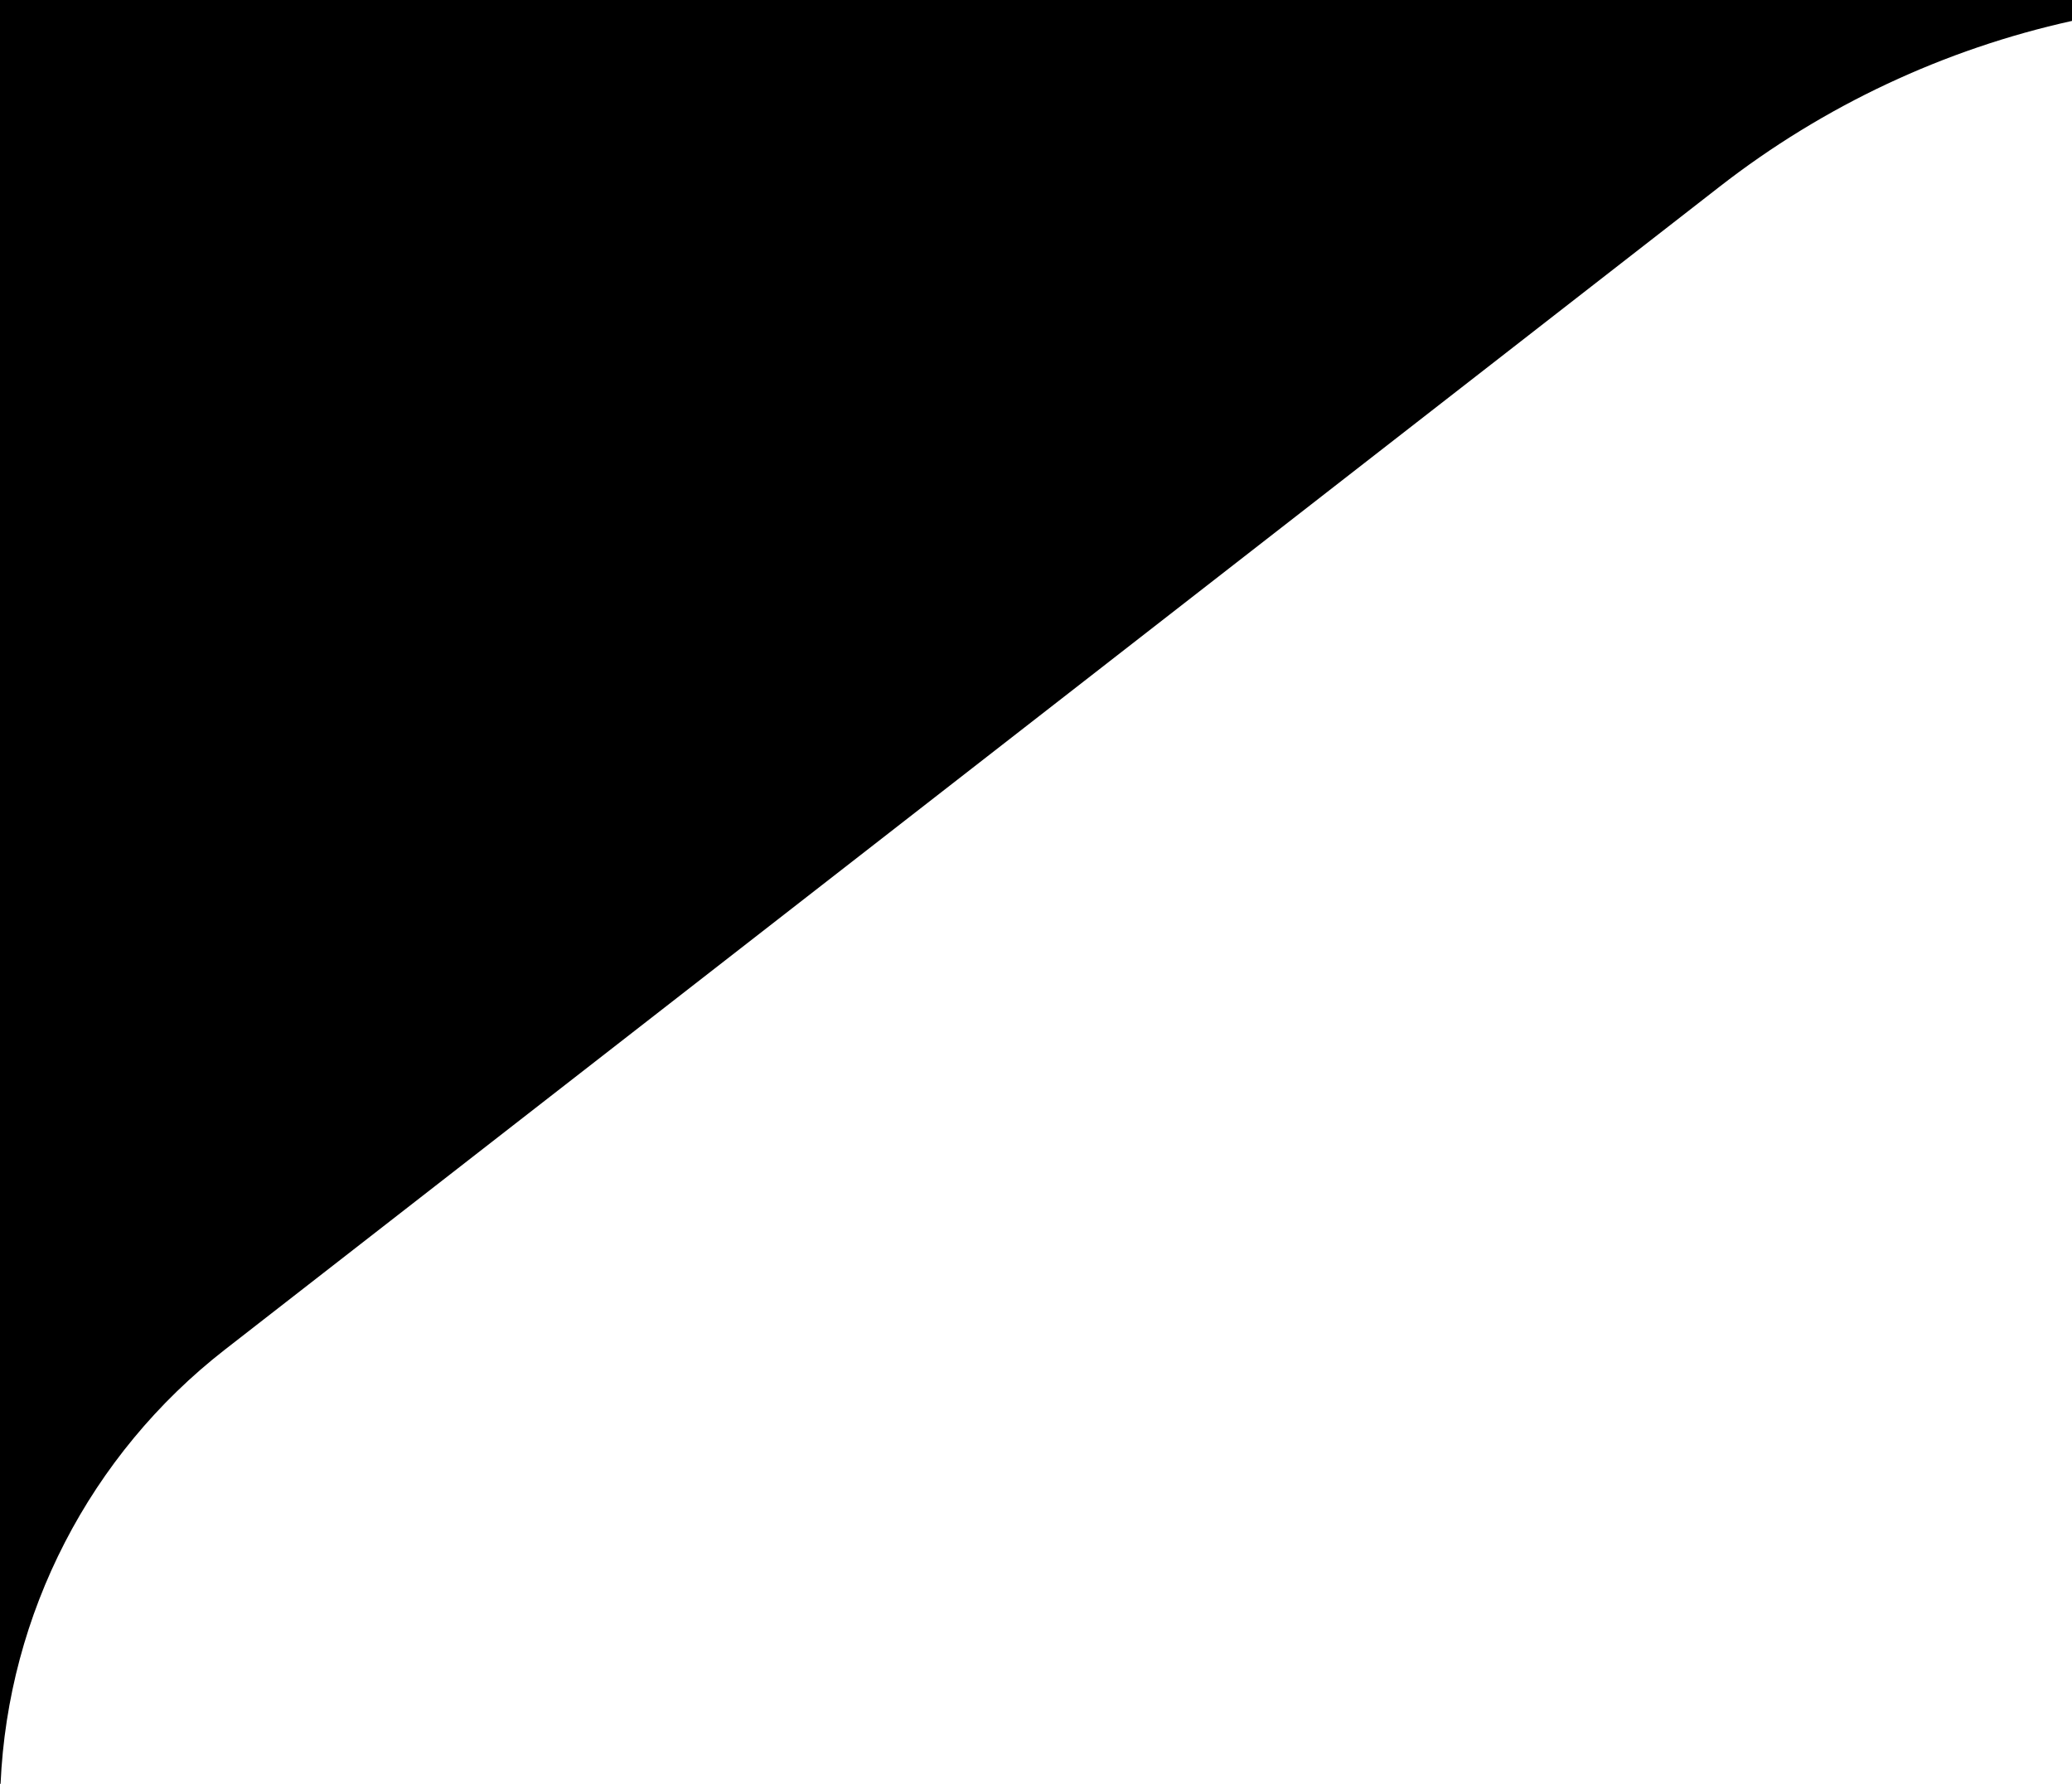 <svg width="438" height="377" viewBox="0 0 438 377" fill="none" xmlns="http://www.w3.org/2000/svg">
<g clip-path="url(#clip0_264_9)">
<path fill-rule="evenodd" clip-rule="evenodd" d="M438 0H0V377H0.12C1.711 341.033 18.986 307.459 47.525 285.241L363.51 39.448C385.566 22.278 411.04 10.384 438 4.419V0Z" fill="black"/>
</g>
<defs>
<clipPath id="clip0_264_9">
<rect width="438" height="377" fill="white"/>
</clipPath>
</defs>
</svg>
